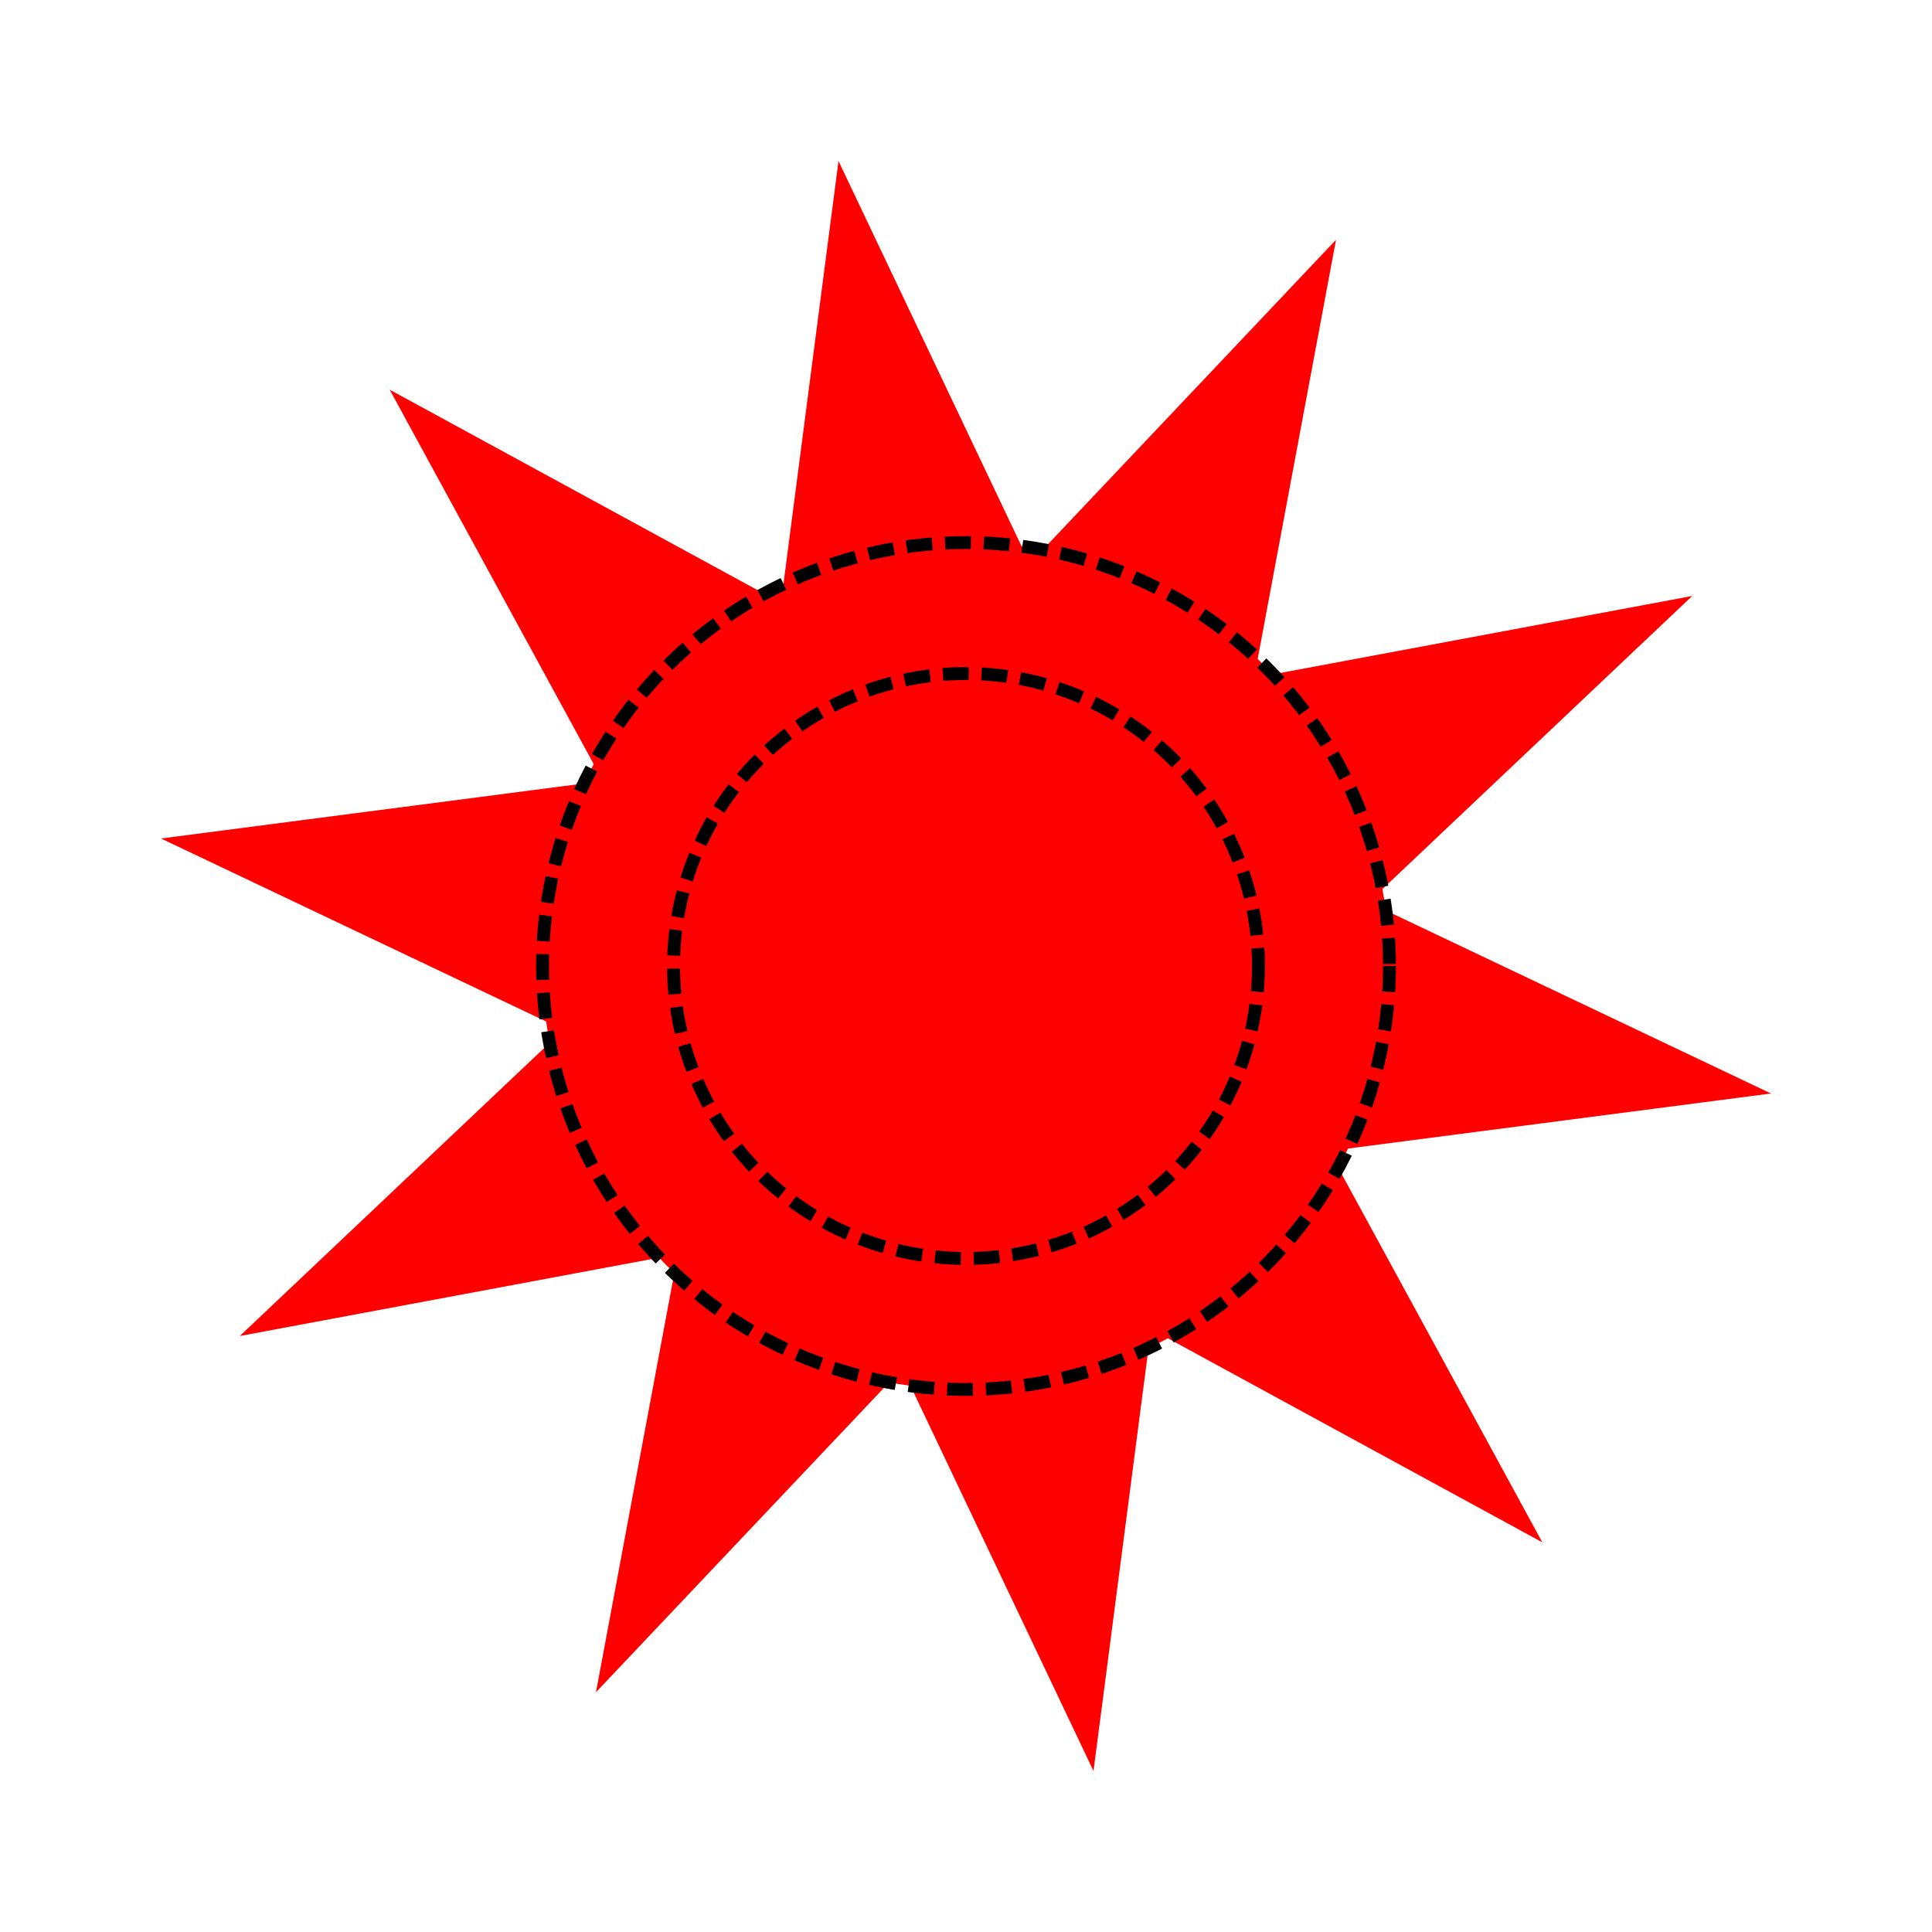 <?xml version="1.0" encoding="UTF-8" standalone="no"?>
<!-- Created with Inkscape (http://www.inkscape.org/) -->

<svg
   xmlns:dc="http://purl.org/dc/elements/1.1/"
   xmlns:cc="http://creativecommons.org/ns#"
   xmlns:rdf="http://www.w3.org/1999/02/22-rdf-syntax-ns#"
   xmlns:svg="http://www.w3.org/2000/svg"
   xmlns="http://www.w3.org/2000/svg"
   xmlns:sodipodi="http://sodipodi.sourceforge.net/DTD/sodipodi-0.dtd"
   xmlns:inkscape="http://www.inkscape.org/namespaces/inkscape"
   id="svg4146"
   version="1.1"
   inkscape:version="0.91 r13725"
   width="778.461"
   height="778.461"
   viewBox="0 0 778.461 778.461"
   sodipodi:docname="Star Badge.svg">
  <defs
     id="defs4150">
    <filter
       inkscape:label="Button"
       inkscape:menu="Bevels"
       inkscape:menu-tooltip="Soft bevel, slightly depressed middle"
       style="color-interpolation-filters:sRGB"
       id="filter4700">
      <feGaussianBlur
         stdDeviation="2.3"
         in="SourceAlpha"
         result="result0"
         id="feGaussianBlur4702" />
      <feMorphology
         in="SourceAlpha"
         radius="6.6"
         result="result1"
         id="feMorphology4704" />
      <feGaussianBlur
         stdDeviation="8.9"
         in="result1"
         id="feGaussianBlur4706" />
      <feColorMatrix
         values="1 0 0 0 0 0 1 0 0 0 0 0 1 0 0 0 0 0 0.3 0"
         result="result91"
         id="feColorMatrix4708" />
      <feComposite
         in="result0"
         operator="out"
         result="result2"
         in2="result91"
         id="feComposite4710" />
      <feGaussianBlur
         stdDeviation="1.7"
         result="result4"
         id="feGaussianBlur4712" />
      <feDiffuseLighting
         surfaceScale="10"
         id="feDiffuseLighting4714">
        <feDistantLight
           azimuth="225"
           elevation="45"
           id="feDistantLight4716" />
      </feDiffuseLighting>
      <feBlend
         in2="SourceGraphic"
         mode="multiply"
         id="feBlend4718" />
      <feComposite
         in2="SourceAlpha"
         operator="in"
         result="result3"
         id="feComposite4720" />
      <feSpecularLighting
         in="result4"
         surfaceScale="5"
         specularExponent="17.9"
         id="feSpecularLighting4722">
        <feDistantLight
           azimuth="225"
           elevation="45"
           id="feDistantLight4724" />
      </feSpecularLighting>
      <feComposite
         in2="result3"
         operator="atop"
         id="feComposite4726"
         result="fbSourceGraphic" />
      <feColorMatrix
         result="fbSourceGraphicAlpha"
         in="fbSourceGraphic"
         values="0 0 0 -1 0 0 0 0 -1 0 0 0 0 -1 0 0 0 0 1 0"
         id="feColorMatrix4800" />
      <feColorMatrix
         id="feColorMatrix4802"
         type="saturate"
         in="fbSourceGraphic"
         values="0" />
      <feColorMatrix
         id="feColorMatrix4804"
         values="3 0 0 0 -0.3 0 3 0 0 -0.3 0 0 3 0 -0.3 0 0 0 1 0"
         result="result0" />
      <feTurbulence
         id="feTurbulence4806"
         baseFrequency="0.111"
         numOctaves="2"
         type="fractalNoise" />
      <feColorMatrix
         id="feColorMatrix4808"
         values="0 0 0 0 0 0 0 0 0 0 0 0 0 0 0 0 0 0 255 -200" />
      <feGaussianBlur
         id="feGaussianBlur4810"
         stdDeviation="1"
         result="result92" />
      <feComposite
         id="feComposite4812"
         in2="result0"
         operator="atop"
         result="fbSourceGraphic" />
      <feColorMatrix
         result="fbSourceGraphicAlpha"
         in="fbSourceGraphic"
         values="0 0 0 -1 0 0 0 0 -1 0 0 0 0 -1 0 0 0 0 1 0"
         id="feColorMatrix4814" />
      <feGaussianBlur
         id="feGaussianBlur4816"
         stdDeviation="2.3"
         in="fbSourceGraphicAlpha"
         result="result0" />
      <feMorphology
         id="feMorphology4818"
         in="fbSourceGraphicAlpha"
         radius="6.6"
         result="result1" />
      <feGaussianBlur
         id="feGaussianBlur4820"
         stdDeviation="8.9"
         in="result1" />
      <feColorMatrix
         id="feColorMatrix4822"
         values="1 0 0 0 0 0 1 0 0 0 0 0 1 0 0 0 0 0 0.3 0"
         result="result91" />
      <feComposite
         id="feComposite4824"
         in2="result91"
         in="result0"
         operator="out"
         result="result2" />
      <feGaussianBlur
         id="feGaussianBlur4826"
         stdDeviation="1.7"
         result="result4" />
      <feDiffuseLighting
         id="feDiffuseLighting4828"
         surfaceScale="10"
         result="result93">
        <feDistantLight
           id="feDistantLight4830"
           azimuth="225"
           elevation="45" />
      </feDiffuseLighting>
      <feBlend
         id="feBlend4832"
         in2="fbSourceGraphic"
         mode="multiply"
         result="result94" />
      <feComposite
         id="feComposite4834"
         in2="fbSourceGraphicAlpha"
         operator="in"
         result="result3" />
      <feSpecularLighting
         id="feSpecularLighting4836"
         in="result4"
         surfaceScale="5"
         specularExponent="17.9"
         result="result95">
        <feDistantLight
           id="feDistantLight4838"
           azimuth="225"
           elevation="45" />
      </feSpecularLighting>
      <feComposite
         id="feComposite4840"
         in2="result3"
         operator="atop" />
    </filter>
    <filter
       inkscape:label="Button"
       inkscape:menu="Bevels"
       inkscape:menu-tooltip="Soft bevel, slightly depressed middle"
       style="color-interpolation-filters:sRGB"
       id="filter4728">
      <feGaussianBlur
         stdDeviation="2.3"
         in="SourceAlpha"
         result="result0"
         id="feGaussianBlur4730" />
      <feMorphology
         in="SourceAlpha"
         radius="6.6"
         result="result1"
         id="feMorphology4732" />
      <feGaussianBlur
         stdDeviation="8.9"
         in="result1"
         id="feGaussianBlur4734" />
      <feColorMatrix
         values="1 0 0 0 0 0 1 0 0 0 0 0 1 0 0 0 0 0 0.3 0"
         result="result91"
         id="feColorMatrix4736" />
      <feComposite
         in="result0"
         operator="out"
         result="result2"
         in2="result91"
         id="feComposite4738" />
      <feGaussianBlur
         stdDeviation="1.7"
         result="result4"
         id="feGaussianBlur4740" />
      <feDiffuseLighting
         surfaceScale="10"
         id="feDiffuseLighting4742">
        <feDistantLight
           azimuth="225"
           elevation="45"
           id="feDistantLight4744" />
      </feDiffuseLighting>
      <feBlend
         in2="SourceGraphic"
         mode="multiply"
         id="feBlend4746" />
      <feComposite
         in2="SourceAlpha"
         operator="in"
         result="result3"
         id="feComposite4748" />
      <feSpecularLighting
         in="result4"
         surfaceScale="5"
         specularExponent="17.9"
         id="feSpecularLighting4750">
        <feDistantLight
           azimuth="225"
           elevation="45"
           id="feDistantLight4752" />
      </feSpecularLighting>
      <feComposite
         in2="result3"
         operator="atop"
         id="feComposite4754"
         result="fbSourceGraphic" />
      <feColorMatrix
         result="fbSourceGraphicAlpha"
         in="fbSourceGraphic"
         values="0 0 0 -1 0 0 0 0 -1 0 0 0 0 -1 0 0 0 0 1 0"
         id="feColorMatrix4842" />
      <feConvolveMatrix
         id="feConvolveMatrix4844"
         in="fbSourceGraphic"
         kernelMatrix="0 1 0 1 -4 1 0 1 0"
         order="3 3"
         bias="0"
         divisor="1"
         targetX="1"
         targetY="1"
         preserveAlpha="true"
         result="fbSourceGraphic" />
      <feColorMatrix
         result="fbSourceGraphicAlpha"
         in="fbSourceGraphic"
         values="0 0 0 -1 0 0 0 0 -1 0 0 0 0 -1 0 0 0 0 1 0"
         id="feColorMatrix4846" />
      <feColorMatrix
         id="feColorMatrix4848"
         type="saturate"
         in="fbSourceGraphic"
         values="0" />
      <feColorMatrix
         id="feColorMatrix4850"
         values="3 0 0 0 -0.3 0 3 0 0 -0.3 0 0 3 0 -0.3 0 0 0 1 0"
         result="result0" />
      <feTurbulence
         id="feTurbulence4852"
         baseFrequency="0.111"
         numOctaves="2"
         type="fractalNoise" />
      <feColorMatrix
         id="feColorMatrix4854"
         values="0 0 0 0 0 0 0 0 0 0 0 0 0 0 0 0 0 0 255 -200" />
      <feGaussianBlur
         id="feGaussianBlur4856"
         stdDeviation="1"
         result="result92" />
      <feComposite
         id="feComposite4858"
         in2="result0"
         operator="atop"
         result="fbSourceGraphic" />
      <feColorMatrix
         result="fbSourceGraphicAlpha"
         in="fbSourceGraphic"
         values="0 0 0 -1 0 0 0 0 -1 0 0 0 0 -1 0 0 0 0 1 0"
         id="feColorMatrix4860" />
      <feGaussianBlur
         id="feGaussianBlur4862"
         stdDeviation="2.3"
         in="fbSourceGraphicAlpha"
         result="result0" />
      <feMorphology
         id="feMorphology4864"
         in="fbSourceGraphicAlpha"
         radius="6.6"
         result="result1" />
      <feGaussianBlur
         id="feGaussianBlur4866"
         stdDeviation="8.9"
         in="result1" />
      <feColorMatrix
         id="feColorMatrix4868"
         values="1 0 0 0 0 0 1 0 0 0 0 0 1 0 0 0 0 0 0.3 0"
         result="result91" />
      <feComposite
         id="feComposite4870"
         in2="result91"
         in="result0"
         operator="out"
         result="result2" />
      <feGaussianBlur
         id="feGaussianBlur4872"
         stdDeviation="1.7"
         result="result4" />
      <feDiffuseLighting
         id="feDiffuseLighting4874"
         surfaceScale="10"
         result="result93">
        <feDistantLight
           id="feDistantLight4876"
           azimuth="225"
           elevation="45" />
      </feDiffuseLighting>
      <feBlend
         id="feBlend4878"
         in2="fbSourceGraphic"
         mode="multiply"
         result="result94" />
      <feComposite
         id="feComposite4880"
         in2="fbSourceGraphicAlpha"
         operator="in"
         result="result3" />
      <feSpecularLighting
         id="feSpecularLighting4882"
         in="result4"
         surfaceScale="5"
         specularExponent="17.9"
         result="result95">
        <feDistantLight
           id="feDistantLight4884"
           azimuth="225"
           elevation="45" />
      </feSpecularLighting>
      <feComposite
         id="feComposite4886"
         in2="result3"
         operator="atop" />
    </filter>
    <filter
       inkscape:label="Age"
       inkscape:menu="Image Effects"
       inkscape:menu-tooltip="Imitate aged photograph"
       style="color-interpolation-filters:sRGB"
       id="filter4890">
      <feGaussianBlur
         stdDeviation="2.3"
         in="SourceAlpha"
         result="result0"
         id="feGaussianBlur4892" />
      <feMorphology
         in="SourceAlpha"
         radius="6.6"
         result="result1"
         id="feMorphology4894" />
      <feGaussianBlur
         stdDeviation="8.9"
         in="result1"
         id="feGaussianBlur4896" />
      <feColorMatrix
         values="1 0 0 0 0 0 1 0 0 0 0 0 1 0 0 0 0 0 0.3 0"
         result="result91"
         id="feColorMatrix4898" />
      <feComposite
         in="result0"
         operator="out"
         result="result2"
         in2="result91"
         id="feComposite4900" />
      <feGaussianBlur
         stdDeviation="1.7"
         result="result4"
         id="feGaussianBlur4902" />
      <feDiffuseLighting
         surfaceScale="10"
         id="feDiffuseLighting4904">
        <feDistantLight
           azimuth="225"
           elevation="45"
           id="feDistantLight4906" />
      </feDiffuseLighting>
      <feBlend
         in2="SourceGraphic"
         mode="multiply"
         id="feBlend4908" />
      <feComposite
         in2="SourceAlpha"
         operator="in"
         result="result3"
         id="feComposite4910" />
      <feSpecularLighting
         in="result4"
         surfaceScale="5"
         specularExponent="17.9"
         id="feSpecularLighting4912">
        <feDistantLight
           azimuth="225"
           elevation="45"
           id="feDistantLight4914" />
      </feSpecularLighting>
      <feComposite
         in2="result3"
         operator="atop"
         id="feComposite4916"
         result="fbSourceGraphic" />
      <feColorMatrix
         result="fbSourceGraphicAlpha"
         in="fbSourceGraphic"
         values="0 0 0 -1 0 0 0 0 -1 0 0 0 0 -1 0 0 0 0 1 0"
         id="feColorMatrix4918" />
      <feColorMatrix
         id="feColorMatrix4920"
         type="saturate"
         in="fbSourceGraphic"
         values="0" />
      <feColorMatrix
         id="feColorMatrix4922"
         values="3 0 0 0 -0.3 0 3 0 0 -0.3 0 0 3 0 -0.3 0 0 0 1 0"
         result="result0" />
      <feTurbulence
         id="feTurbulence4924"
         baseFrequency="0.111"
         numOctaves="2"
         type="fractalNoise" />
      <feColorMatrix
         id="feColorMatrix4926"
         values="0 0 0 0 0 0 0 0 0 0 0 0 0 0 0 0 0 0 255 -200" />
      <feGaussianBlur
         id="feGaussianBlur4928"
         stdDeviation="1"
         result="result92" />
      <feComposite
         id="feComposite4930"
         in2="result0"
         operator="atop" />
    </filter>
  </defs>
  <sodipodi:namedview
     pagecolor="#ffffff"
     bordercolor="#666666"
     borderopacity="1"
     objecttolerance="10"
     gridtolerance="10"
     guidetolerance="10"
     inkscape:pageopacity="0"
     inkscape:pageshadow="2"
     inkscape:window-width="1366"
     inkscape:window-height="705"
     id="namedview4148"
     showgrid="false"
     showborder="false"
     fit-margin-top="0"
     fit-margin-left="0"
     fit-margin-right="0"
     fit-margin-bottom="0"
     inkscape:zoom="0.69157509"
     inkscape:cx="404.25425"
     inkscape:cy="449.58841"
     inkscape:window-x="-8"
     inkscape:window-y="-8"
     inkscape:window-maximized="1"
     inkscape:current-layer="svg4146" />
  <path
     sodipodi:type="star"
     style="fill:#ff0000;fill-opacity:1;stroke:none;stroke-width:5.2;stroke-linecap:butt;stroke-miterlimit:4;stroke-dasharray:10.4, 5.2;stroke-dashoffset:0;filter:url(#filter4890)"
     id="path4888"
     sodipodi:sides="10"
     sodipodi:cx="389.23039"
     sodipodi:cy="389.23039"
     sodipodi:r1="328.40182"
     sodipodi:r2="164.2009"
     sodipodi:arg1="0.78539816"
     sodipodi:arg2="1.0995574"
     inkscape:flatsided="false"
     inkscape:rounded="0"
     inkscape:randomized="0"
     d="M 621.446,621.446 463.776,535.534 440.604,713.589 363.544,551.41 240.139,681.839 273.123,505.338 96.622,538.322 227.051,414.917 64.872,337.857 242.926,314.685 157.015,157.015 314.685,242.926 337.857,64.872 414.917,227.051 538.322,96.622 505.338,273.123 681.839,240.139 551.41,363.544 713.589,440.604 535.534,463.776 Z" />
  <circle
     style="fill:#ff0000;fill-opacity:1;stroke:#000000;stroke-width:5.2;stroke-linecap:butt;stroke-miterlimit:4;stroke-dasharray:10.4, 5.2;stroke-dashoffset:0;stroke-opacity:1;filter:url(#filter4728)"
     id="path4696"
     cx="389.23"
     cy="389.23"
     r="170.625" />
  <circle
     style="fill:#ff0000;fill-opacity:1;stroke:#000000;stroke-width:5.2;stroke-linecap:butt;stroke-miterlimit:4;stroke-dasharray:10.4, 5.2;stroke-dashoffset:0;stroke-opacity:1;filter:url(#filter4700)"
     id="path4698"
     cx="389.23"
     cy="389.23"
     r="117.847" />
</svg>
